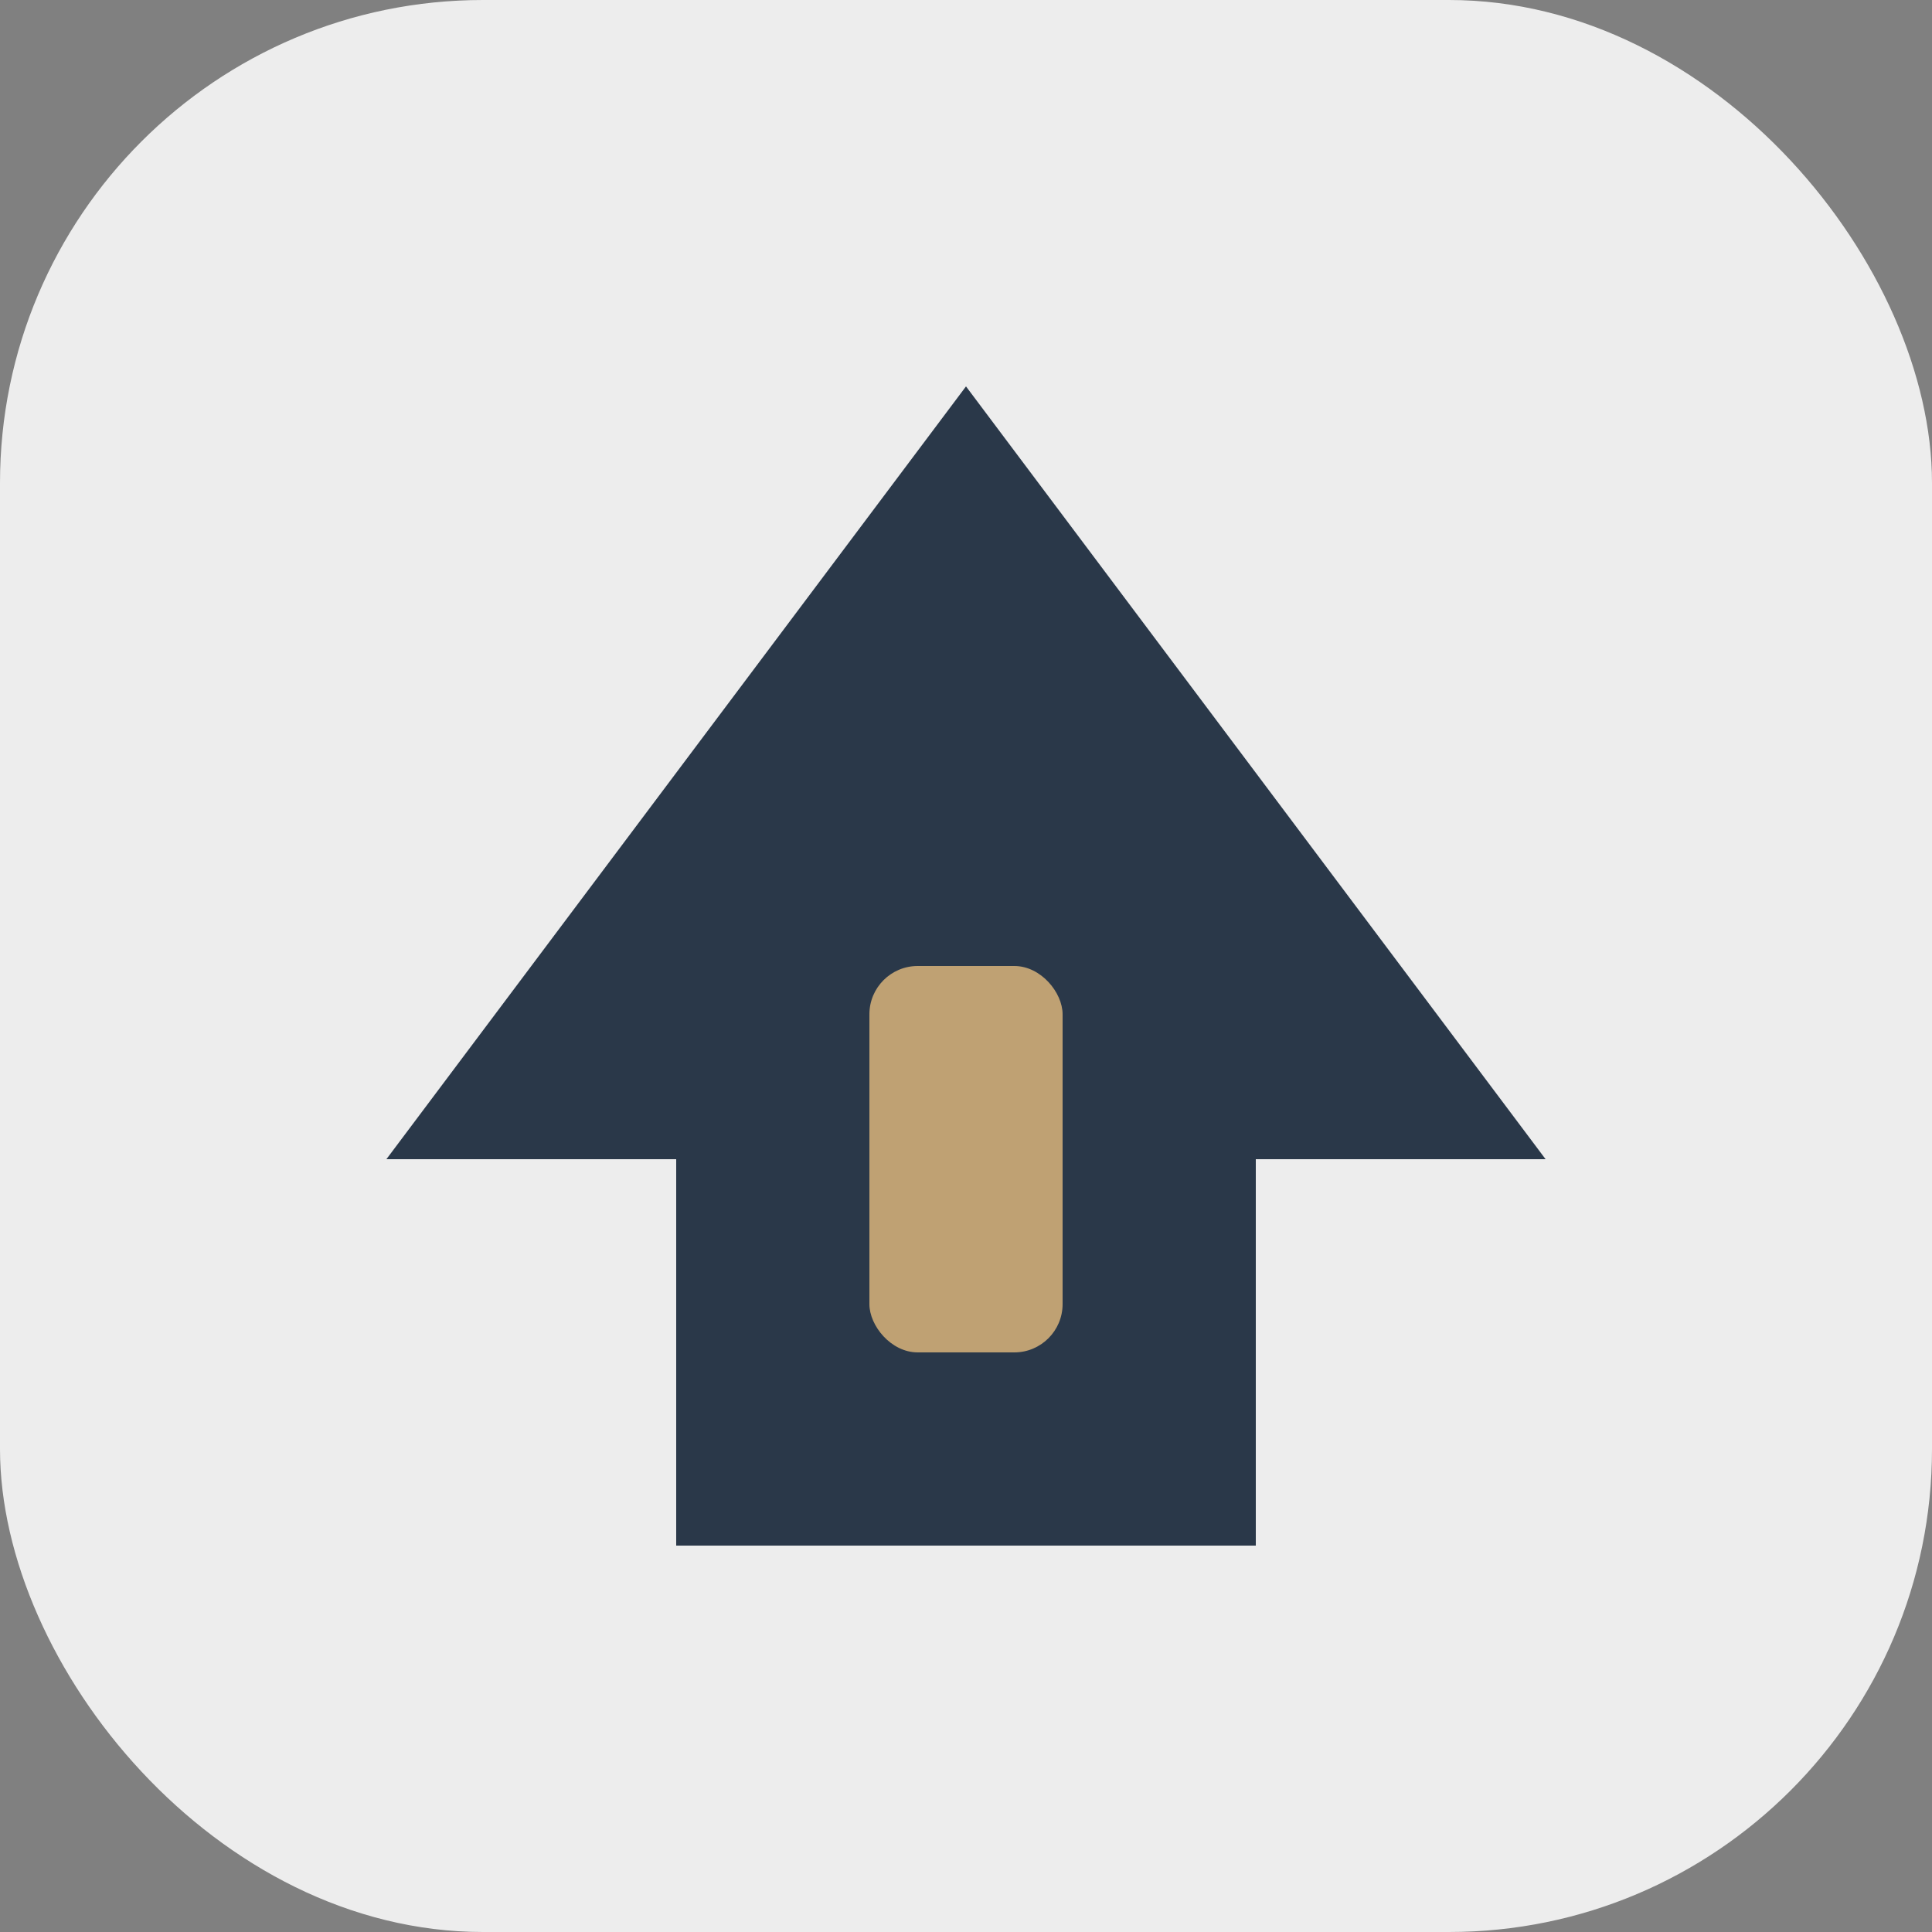 <?xml version="1.0" encoding="UTF-8"?>
<svg xmlns="http://www.w3.org/2000/svg" width="40" height="40" viewBox="0 0 40 40"><rect x="0" y="0" width="40" height="40" fill="#808080" stroke="none"/><rect width="40" height="40" rx="10" fill="#EDEDED"/><polygon points="20,8 32,24 26,24 26,32 14,32 14,24 8,24" fill="#2A3849"/><rect x="18" y="20" width="4" height="8" rx="1" fill="#BFA173"/></svg>